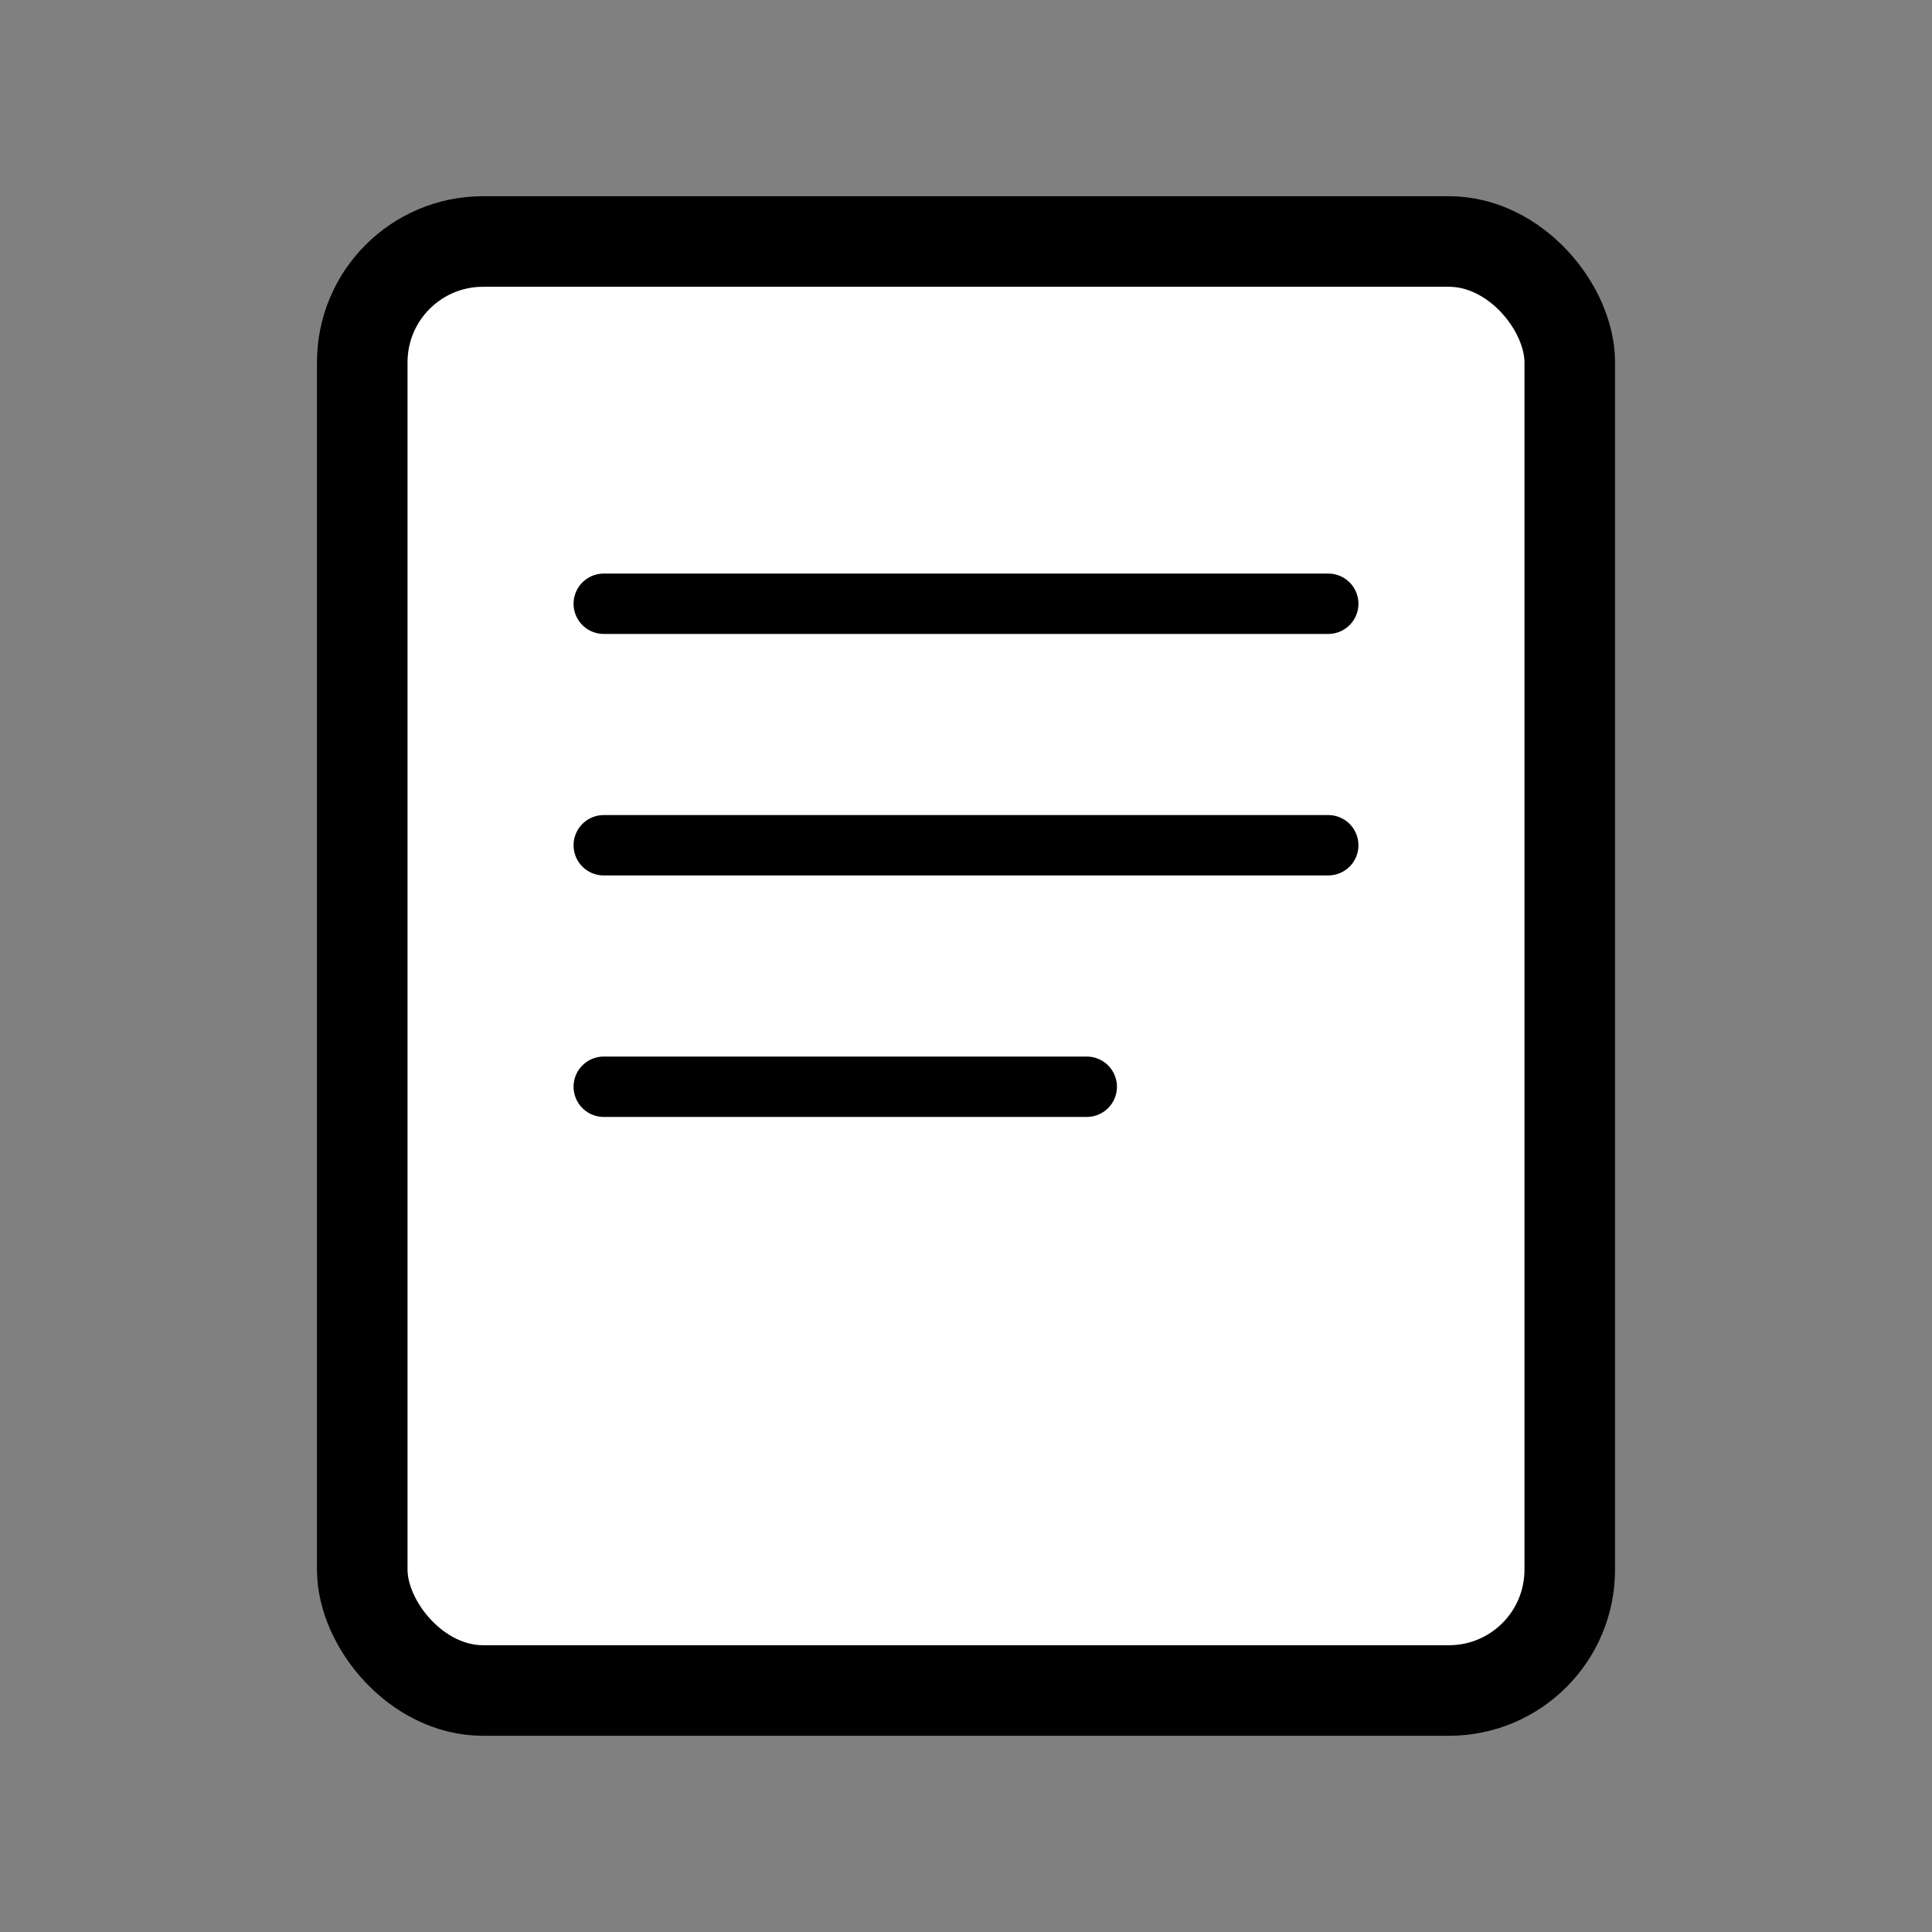 <svg width="32" height="32" viewBox="0 0 32 32" fill="none" xmlns="http://www.w3.org/2000/svg">
  <rect x="0" y="0" width="32" height="32" fill="#808080" stroke="none"/>
  <rect x="6" y="4" width="20" height="24" rx="2" stroke="black" stroke-width="1.5" fill="white"/>
  <line x1="10" y1="10" x2="22" y2="10" stroke="black" stroke-width="1" stroke-linecap="round"/>
  <line x1="10" y1="14" x2="22" y2="14" stroke="black" stroke-width="1" stroke-linecap="round"/>
  <line x1="10" y1="18" x2="18" y2="18" stroke="black" stroke-width="1" stroke-linecap="round"/>
</svg>


